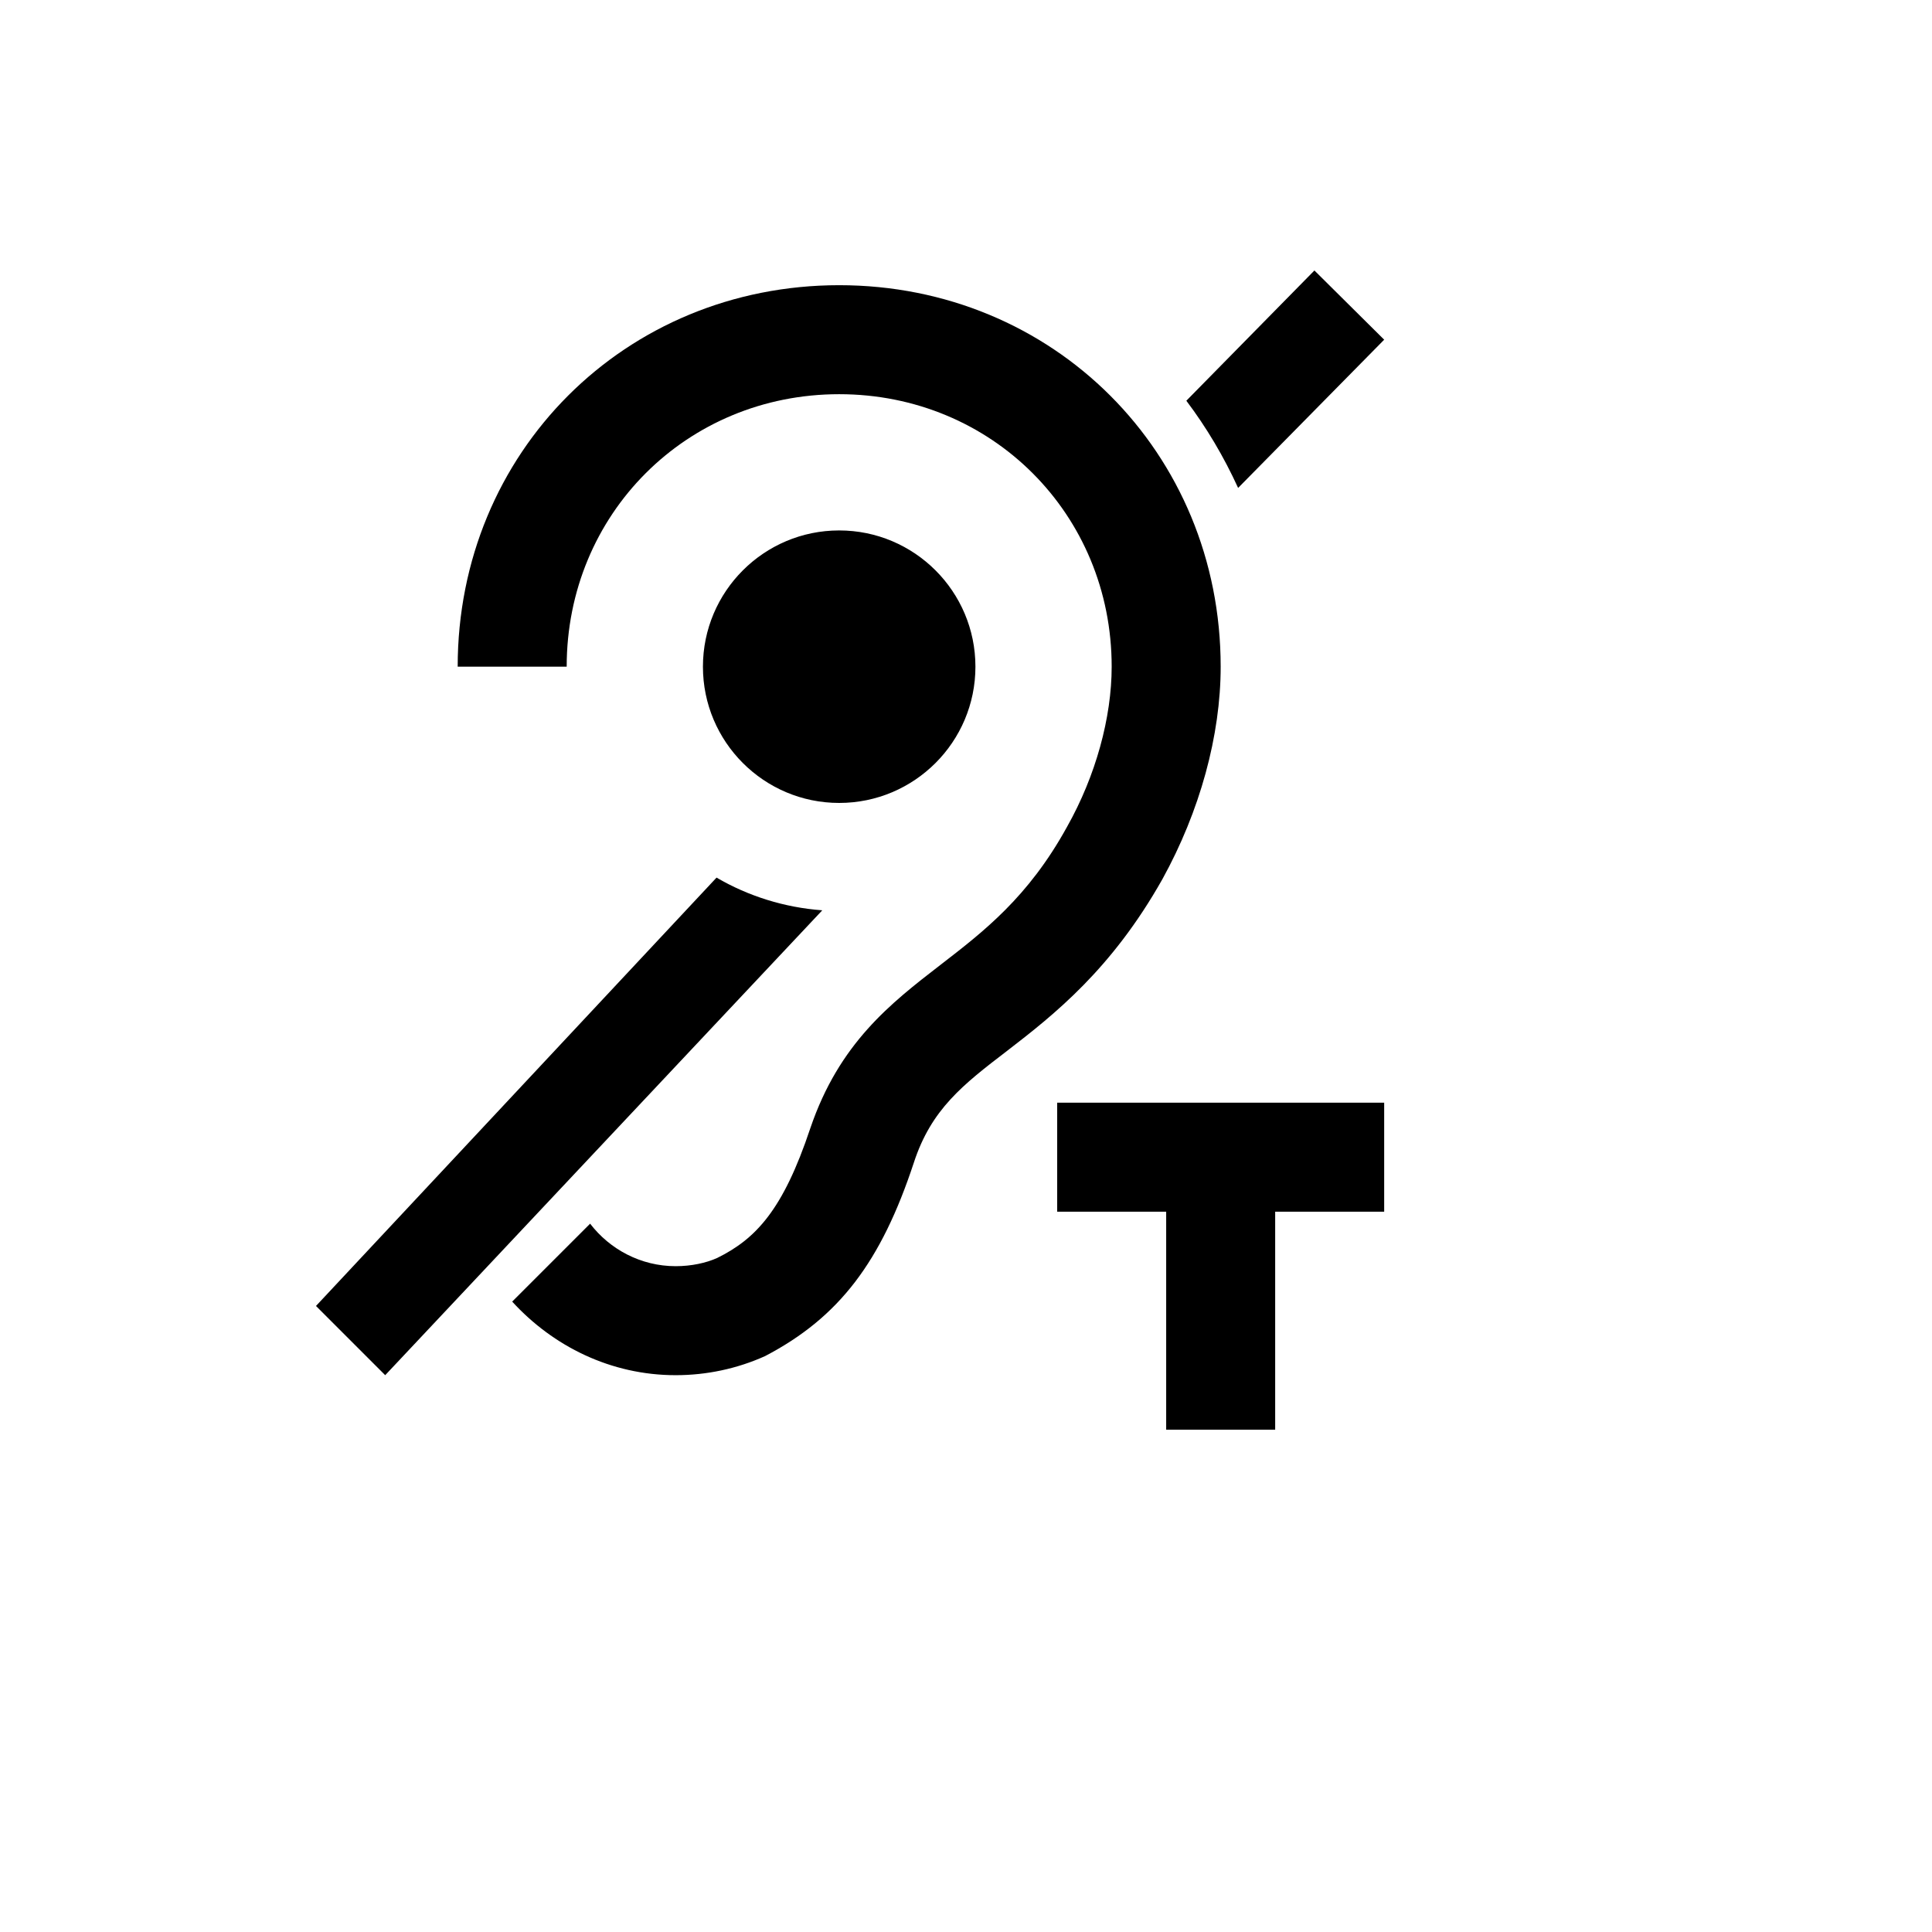 <svg xmlns="http://www.w3.org/2000/svg" version="1.1" xmlns:xlink="http://www.w3.org/1999/xlink" width="100%" height="100%" id="svgWorkerArea" viewBox="-25 -25 625 625" xmlns:idraw="https://idraw.muisca.co" style="background: white;"><defs id="defsdoc"><pattern id="patternBool" x="0" y="0" width="10" height="10" patternUnits="userSpaceOnUse" patternTransform="rotate(35)"><circle cx="5" cy="5" r="4" style="stroke: none;fill: #ff000070;"></circle></pattern></defs><g id="fileImp-927218336" class="cosito"><path id="pathImp-764182240" class="grouped" d="M246.474 146.597C222.144 146.597 202.398 166.343 202.398 190.673 202.398 215.004 222.144 234.75 246.474 234.75 270.804 234.75 290.55 215.004 290.55 190.673 290.55 166.343 270.804 146.597 246.474 146.597M316.996 331.717C316.996 331.717 316.996 366.978 316.996 366.978 316.996 366.978 352.257 366.978 352.257 366.978 352.257 366.978 352.257 437.5 352.257 437.5 352.257 437.5 387.518 437.5 387.518 437.5 387.518 437.5 387.518 366.978 387.518 366.978 387.518 366.978 422.779 366.978 422.779 366.978 422.779 366.978 422.779 331.717 422.779 331.717 422.779 331.717 316.996 331.717 316.996 331.717M241.008 269.482C241.008 269.482 99.612 419.87 99.612 419.87 99.612 419.87 77.222 397.479 77.222 397.479 77.222 397.479 206.805 258.903 206.805 258.903 217.031 264.898 228.844 268.6 241.008 269.482M369.887 190.673C369.887 212.888 363.188 237.394 351.023 259.432 334.626 288.523 316.114 303.156 300.776 314.968 286.495 325.899 276.269 333.833 270.628 351.111 260.049 383.198 246.474 401.181 222.497 413.699 213.505 417.754 203.632 419.87 193.583 419.87 172.602 419.87 153.914 410.525 140.691 396.068 140.691 396.068 165.903 370.857 165.903 370.857 172.25 379.143 182.299 384.609 193.583 384.609 198.695 384.609 203.456 383.551 206.982 381.964 219.499 375.793 228.315 366.449 237.13 340.003 246.474 312.5 263.047 299.63 279.267 287.112 293.195 276.358 307.652 265.25 320.169 242.507 329.513 225.934 334.626 207.07 334.626 190.673 334.626 141.308 295.839 102.521 246.474 102.521 197.109 102.521 158.322 141.308 158.322 190.673 158.322 190.673 123.061 190.673 123.061 190.673 123.061 121.386 177.186 67.26 246.474 67.26 315.762 67.26 369.887 121.386 369.887 190.673M358.78 104.637C358.78 104.637 400.212 62.5 400.212 62.5 400.212 62.5 422.779 84.891 422.779 84.891 422.779 84.891 375.529 132.846 375.529 132.845 370.945 122.796 365.303 113.276 358.78 104.637 358.78 104.637 358.78 104.637 358.78 104.637"></path></g></svg>